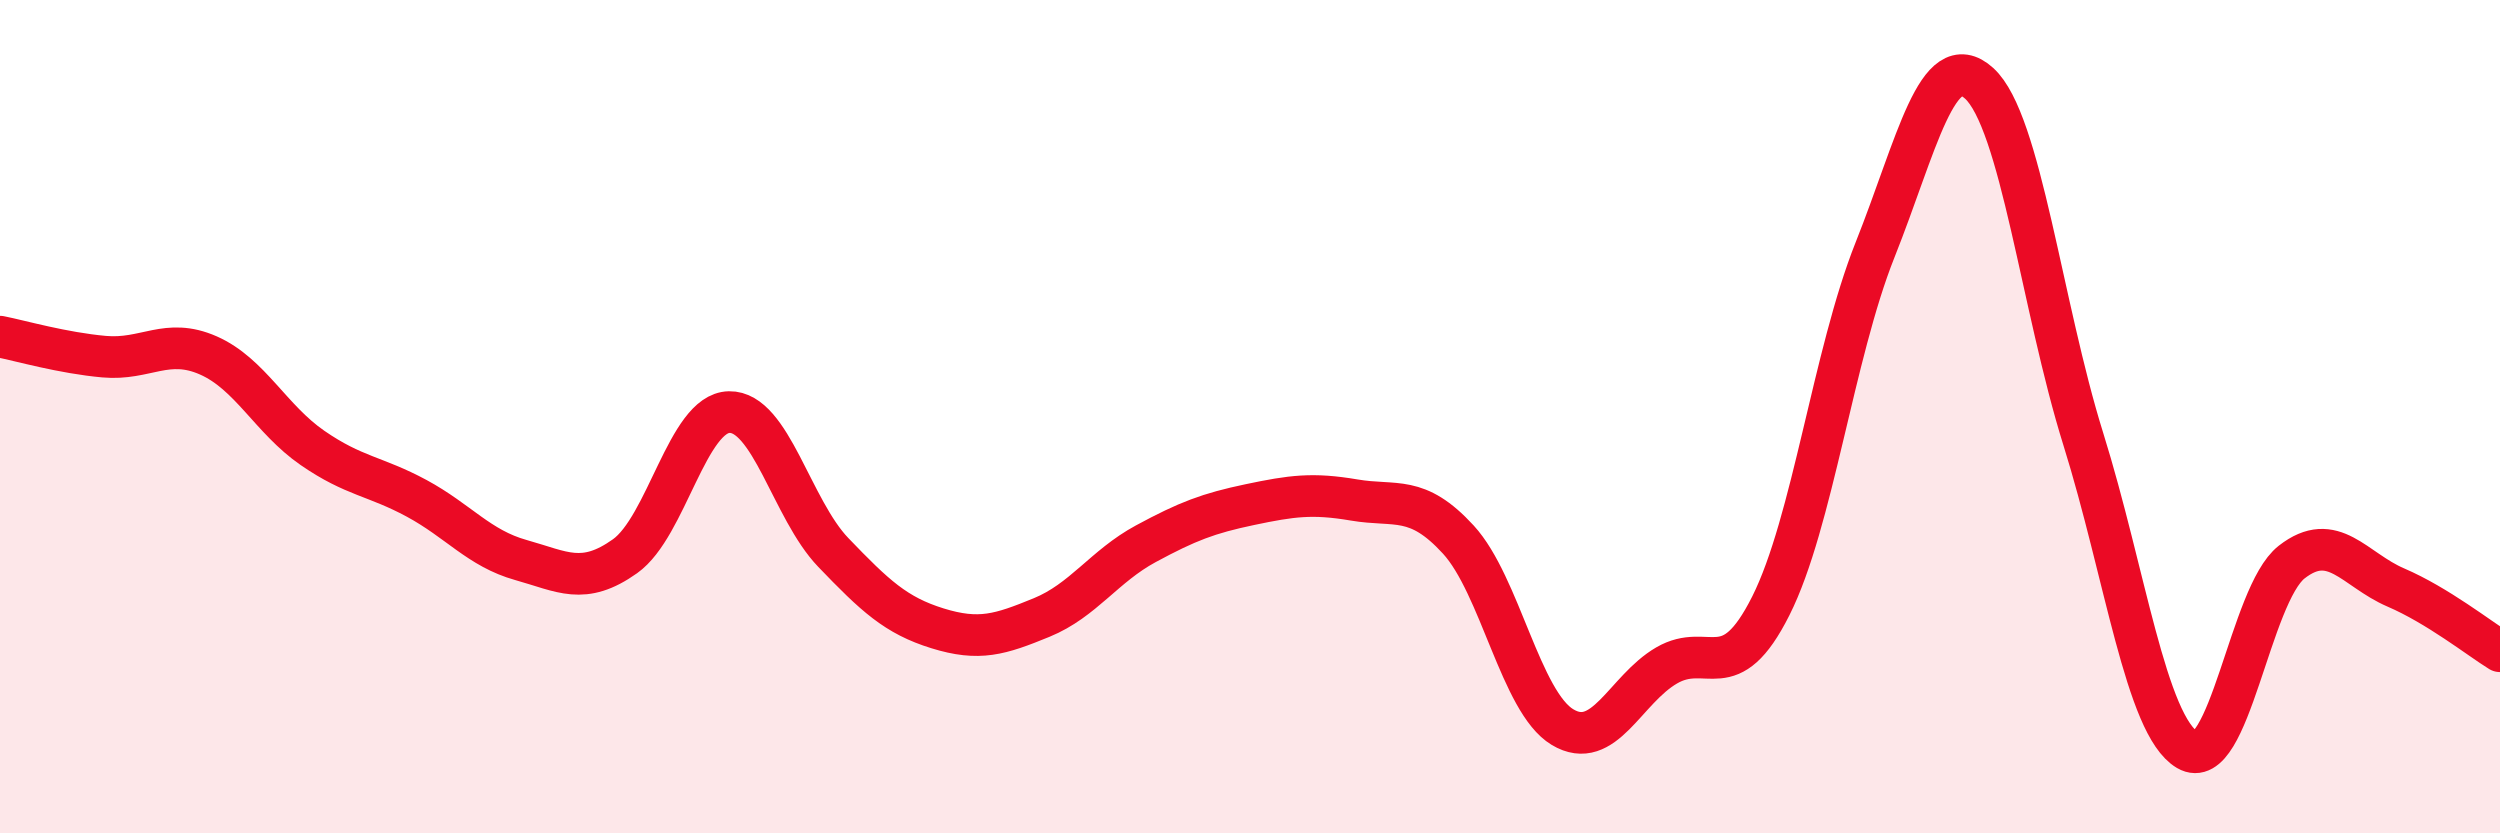 
    <svg width="60" height="20" viewBox="0 0 60 20" xmlns="http://www.w3.org/2000/svg">
      <path
        d="M 0,8.08 C 0.5,8.18 1.5,8.47 2.5,8.56 C 3.5,8.65 4,8.09 5,8.53 C 6,8.97 6.5,10.06 7.5,10.75 C 8.5,11.44 9,11.42 10,11.96 C 11,12.5 11.5,13.16 12.5,13.44 C 13.5,13.72 14,14.06 15,13.35 C 16,12.64 16.5,9.91 17.5,9.89 C 18.5,9.87 19,12.22 20,13.26 C 21,14.3 21.5,14.77 22.5,15.08 C 23.5,15.39 24,15.23 25,14.82 C 26,14.41 26.5,13.59 27.5,13.05 C 28.5,12.51 29,12.32 30,12.11 C 31,11.9 31.5,11.83 32.5,12 C 33.5,12.17 34,11.86 35,12.95 C 36,14.04 36.5,16.85 37.5,17.45 C 38.5,18.05 39,16.55 40,15.97 C 41,15.39 41.5,16.53 42.5,14.54 C 43.5,12.55 44,8.51 45,6 C 46,3.49 46.5,1.09 47.5,2 C 48.5,2.91 49,7.34 50,10.54 C 51,13.74 51.5,17.41 52.5,18 C 53.5,18.59 54,14.27 55,13.49 C 56,12.71 56.5,13.67 57.5,14.1 C 58.5,14.53 59.5,15.32 60,15.63L60 20L0 20Z"
        fill="#EB0A25"
        opacity="0.1"
        stroke-linecap="round"
        stroke-linejoin="round"
      />
      <path
        d="M 0,8.08 C 0.5,8.18 1.5,8.47 2.5,8.56 C 3.5,8.65 4,8.09 5,8.53 C 6,8.97 6.5,10.06 7.5,10.75 C 8.5,11.44 9,11.42 10,11.96 C 11,12.5 11.5,13.16 12.5,13.44 C 13.5,13.72 14,14.06 15,13.35 C 16,12.64 16.5,9.91 17.5,9.89 C 18.5,9.87 19,12.22 20,13.26 C 21,14.3 21.5,14.77 22.5,15.08 C 23.5,15.39 24,15.23 25,14.82 C 26,14.41 26.5,13.59 27.5,13.05 C 28.5,12.51 29,12.32 30,12.11 C 31,11.9 31.5,11.83 32.5,12 C 33.5,12.17 34,11.86 35,12.95 C 36,14.04 36.5,16.85 37.5,17.45 C 38.5,18.05 39,16.55 40,15.97 C 41,15.39 41.5,16.53 42.5,14.54 C 43.5,12.55 44,8.51 45,6 C 46,3.49 46.5,1.09 47.5,2 C 48.5,2.91 49,7.34 50,10.54 C 51,13.74 51.5,17.41 52.5,18 C 53.5,18.59 54,14.27 55,13.49 C 56,12.71 56.5,13.67 57.5,14.1 C 58.5,14.53 59.5,15.32 60,15.63"
        stroke="#EB0A25"
        stroke-width="1"
        fill="none"
        stroke-linecap="round"
        stroke-linejoin="round"
      />
    </svg>
  